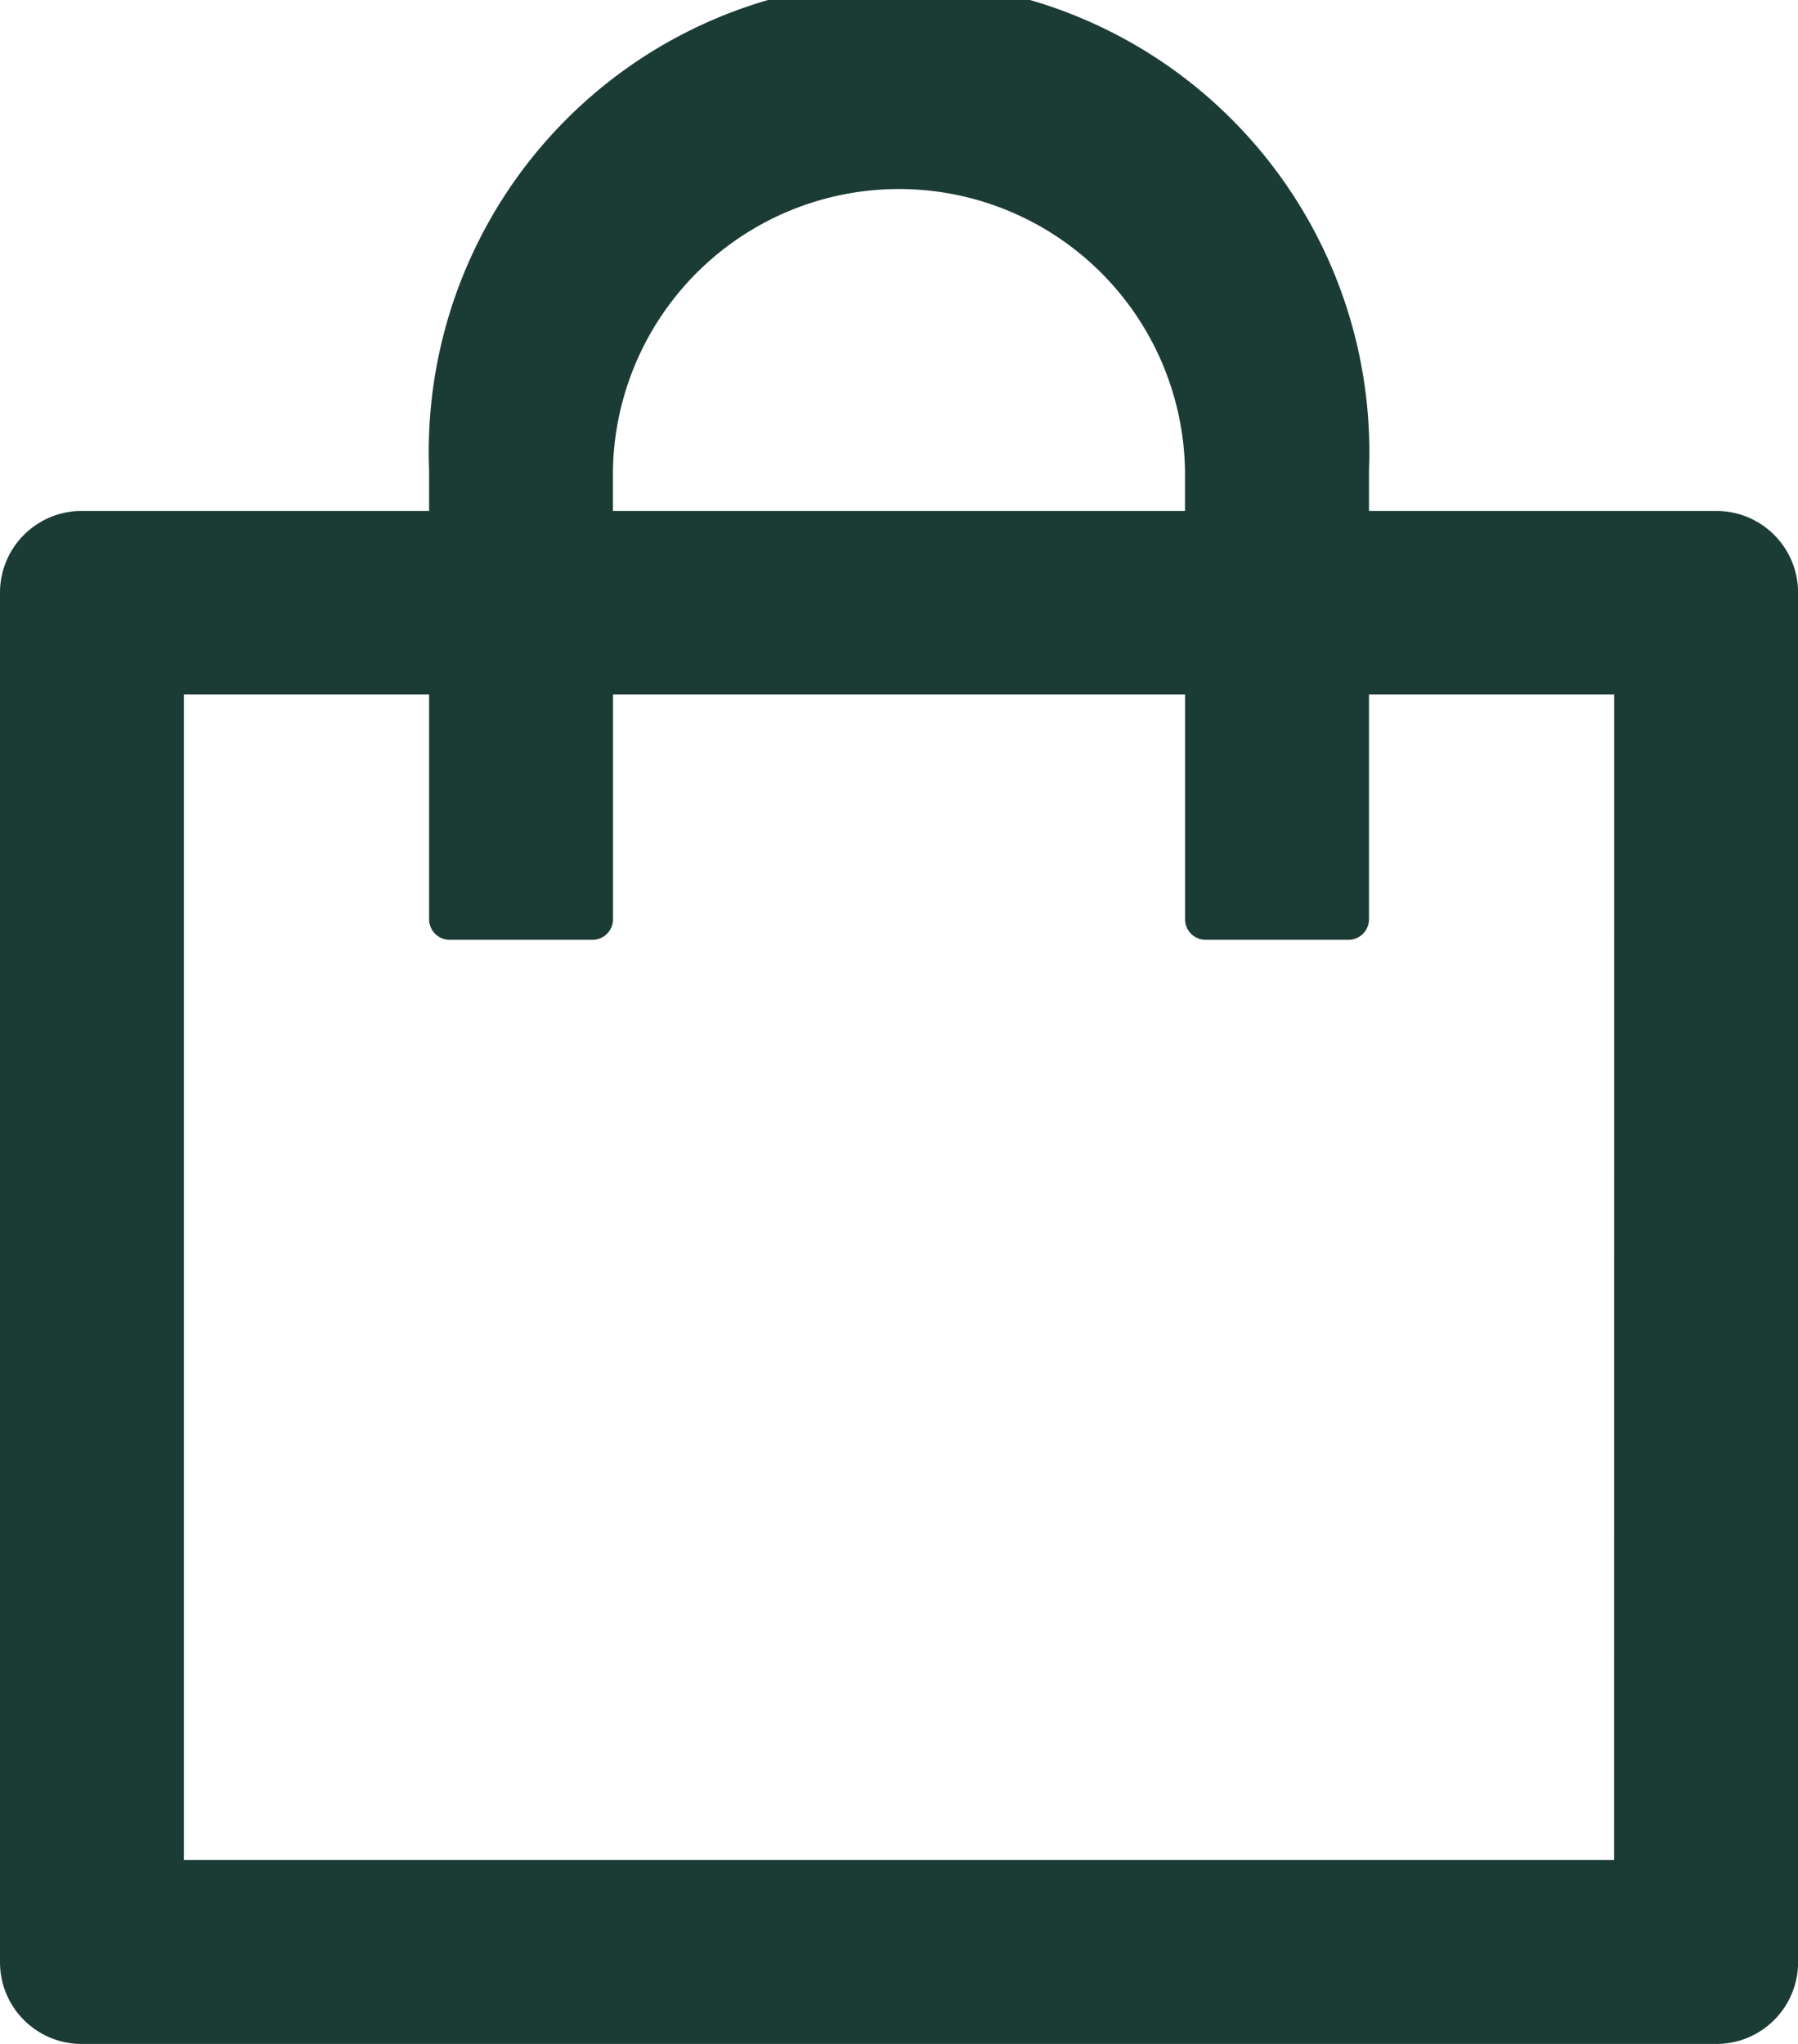 <svg xmlns="http://www.w3.org/2000/svg" width="22.174" height="25.198" viewBox="0 0 22.174 25.198">
  <path id="Icon_ant-shopping-outlined" data-name="Icon ant-shopping-outlined" d="M26.791,10.237H22.508v-.5a5.8,5.8,0,1,0-11.591,0v.5H6.633a1.007,1.007,0,0,0-1.008,1.008V28.128a1.007,1.007,0,0,0,1.008,1.008H26.791A1.007,1.007,0,0,0,27.8,28.128V11.245A1.007,1.007,0,0,0,26.791,10.237Zm-13.607-.5a3.528,3.528,0,0,1,7.055,0v.5H13.184ZM25.531,26.868H7.893V12.5h3.024v2.772a.253.253,0,0,0,.252.252h1.764a.253.253,0,0,0,.252-.252V12.5H20.24v2.772a.253.253,0,0,0,.252.252h1.764a.253.253,0,0,0,.252-.252V12.5h3.024Z" transform="translate(-5.625 -3.938)" fill="#1b3c35"/>
</svg>
